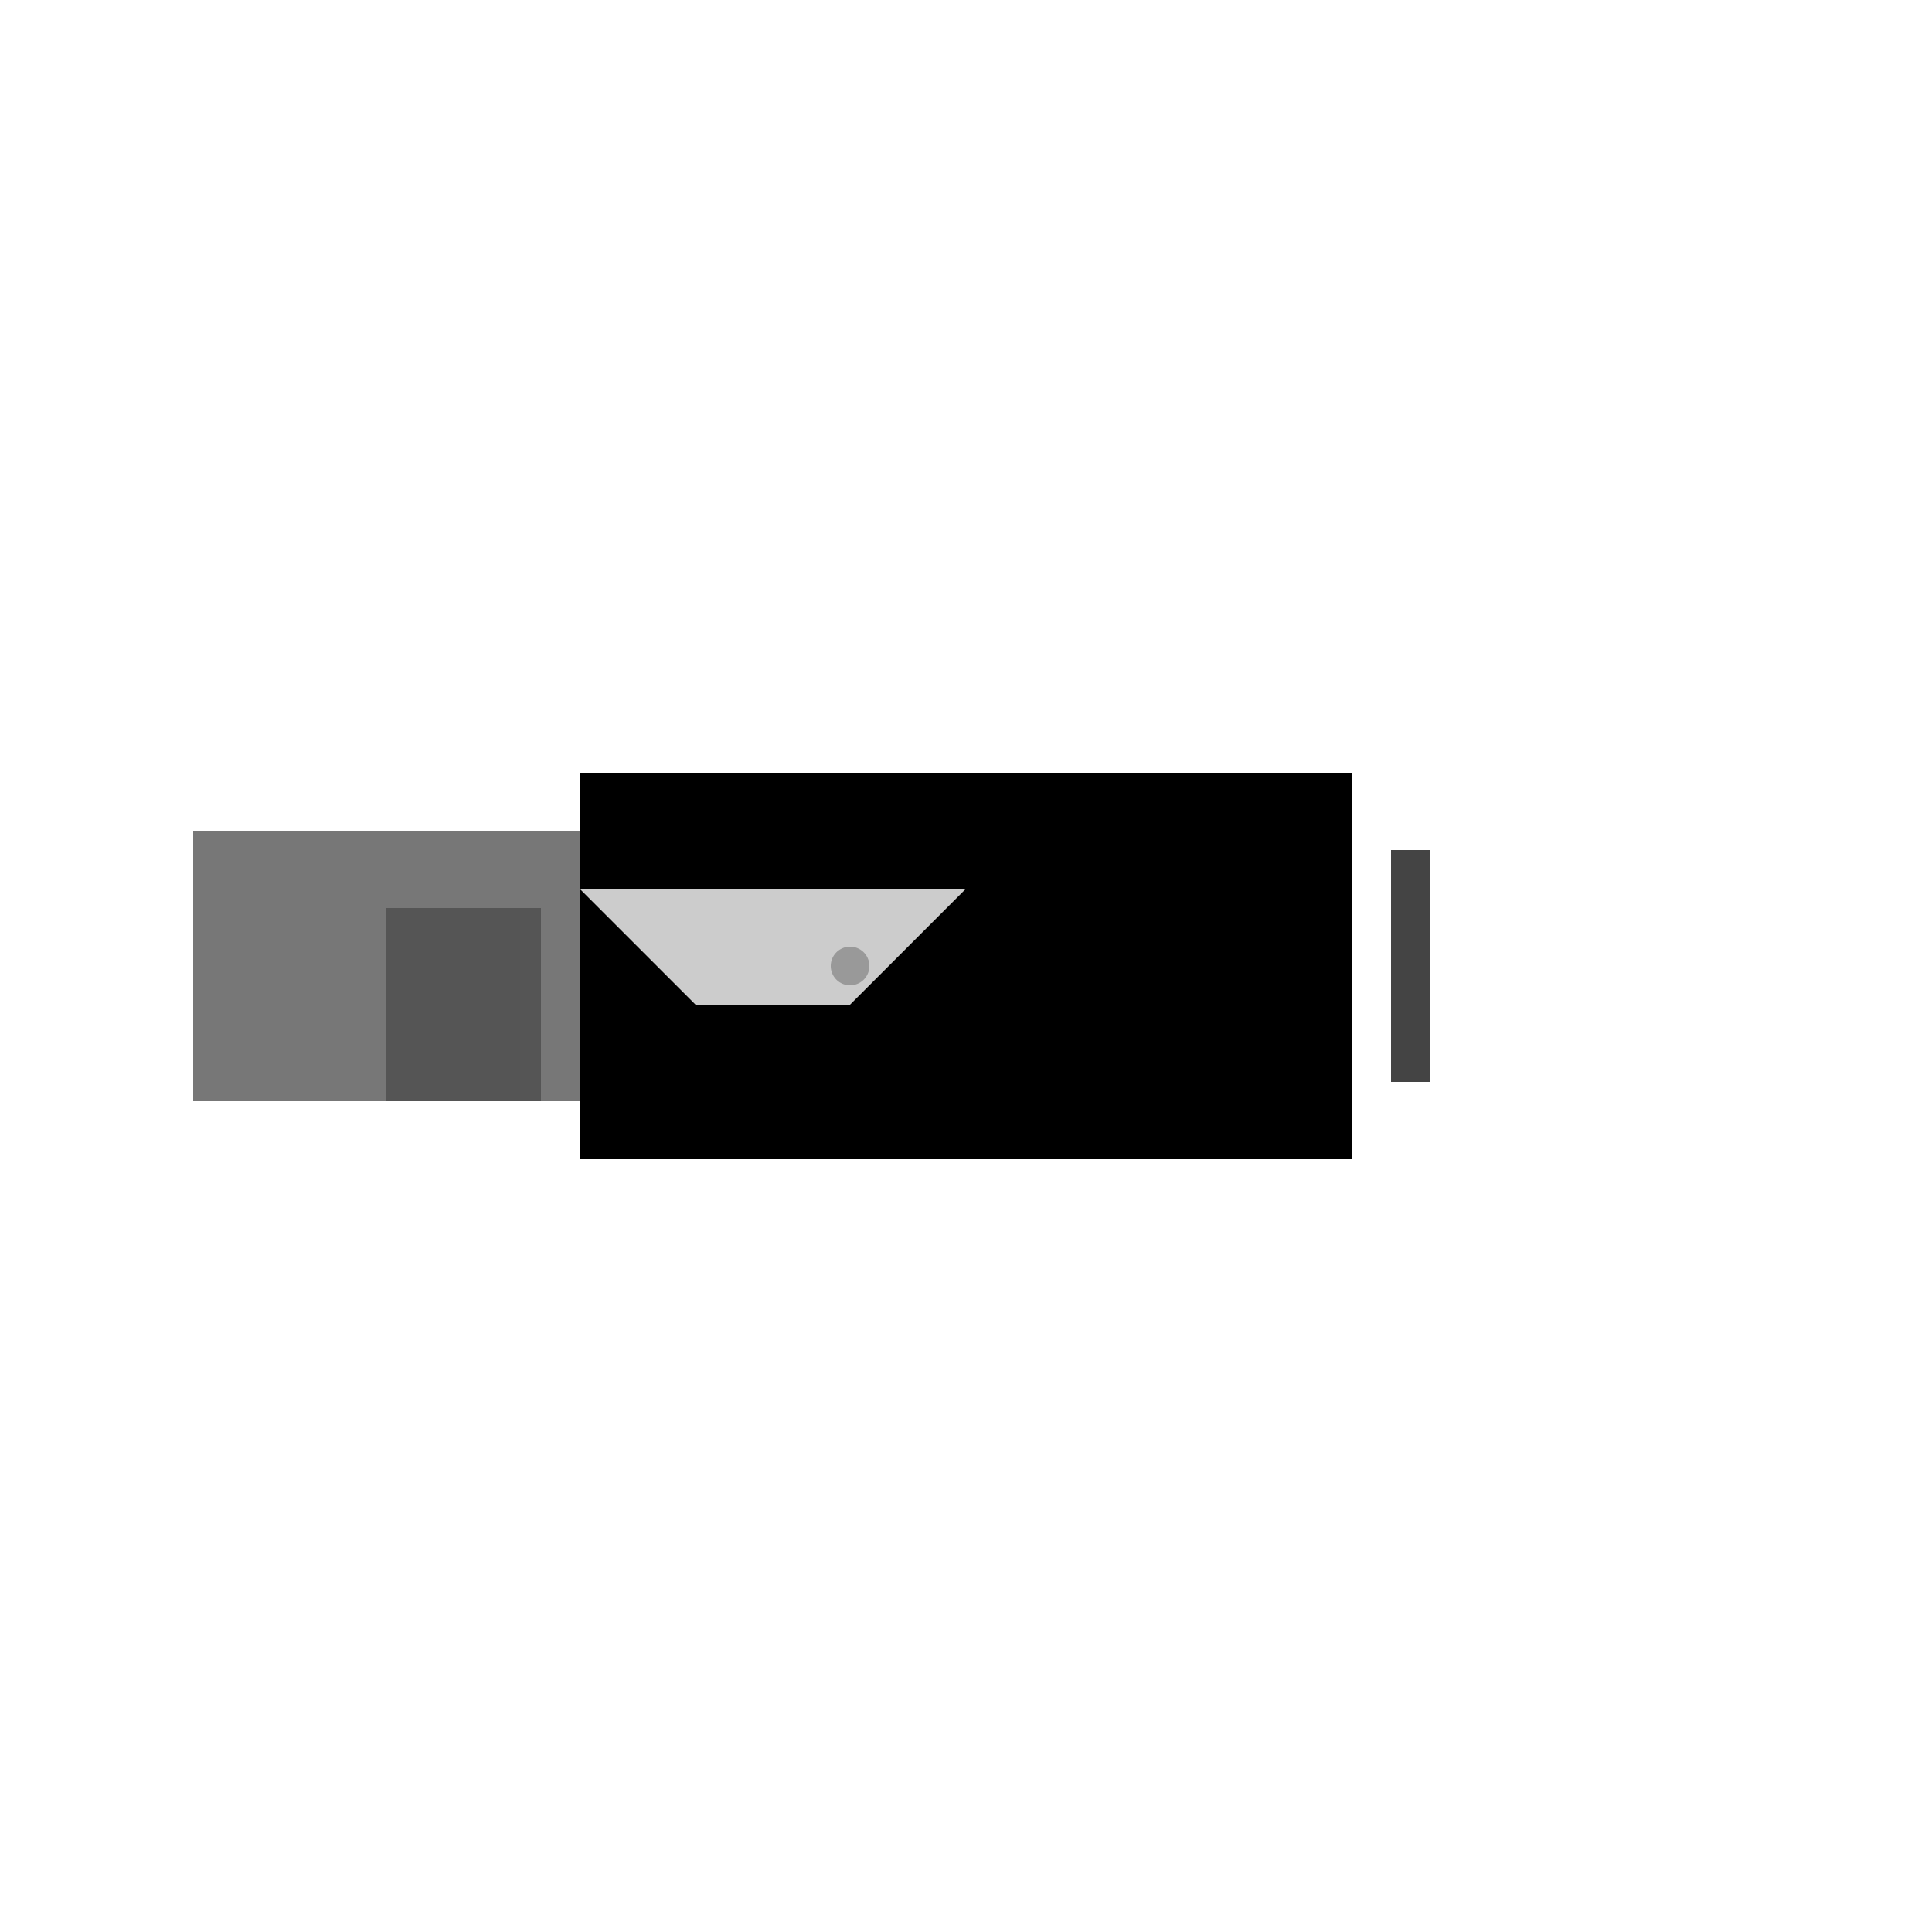 <!--

Generated by DrawGPT.
Free, open source, AI generated images in SVG, PNG, and HTML Canvas format.
https://drawgpt.ai

Created: 2023-12-16T00:55:43.017Z
Link: https://drawgpt.ai/prompt/133274/

-->
<svg xmlns="http://www.w3.org/2000/svg" xmlns:xlink="http://www.w3.org/1999/xlink" width="500" height="500"><defs/><g><rect fill="#000" stroke="none" x="150" y="200" width="200" height="100"/><rect fill="#444" stroke="none" x="140" y="220" width="10" height="60"/><rect fill="#444" stroke="none" x="360" y="220" width="10" height="60"/><rect fill="#777" stroke="none" x="50" y="215" width="100" height="70"/><path fill="#555" stroke="none" paint-order="stroke fill markers" d=" M 100 235 L 140 235 L 140 285 L 100 285 Z"/><path fill="#ccc" stroke="none" paint-order="stroke fill markers" d=" M 150 230 L 250 230 L 220 260 L 180 260 Z"/><path fill="#999" stroke="none" paint-order="stroke fill markers" d=" M 225 250 A 5 5 0 1 1 225 249.995 Z"/></g></svg>